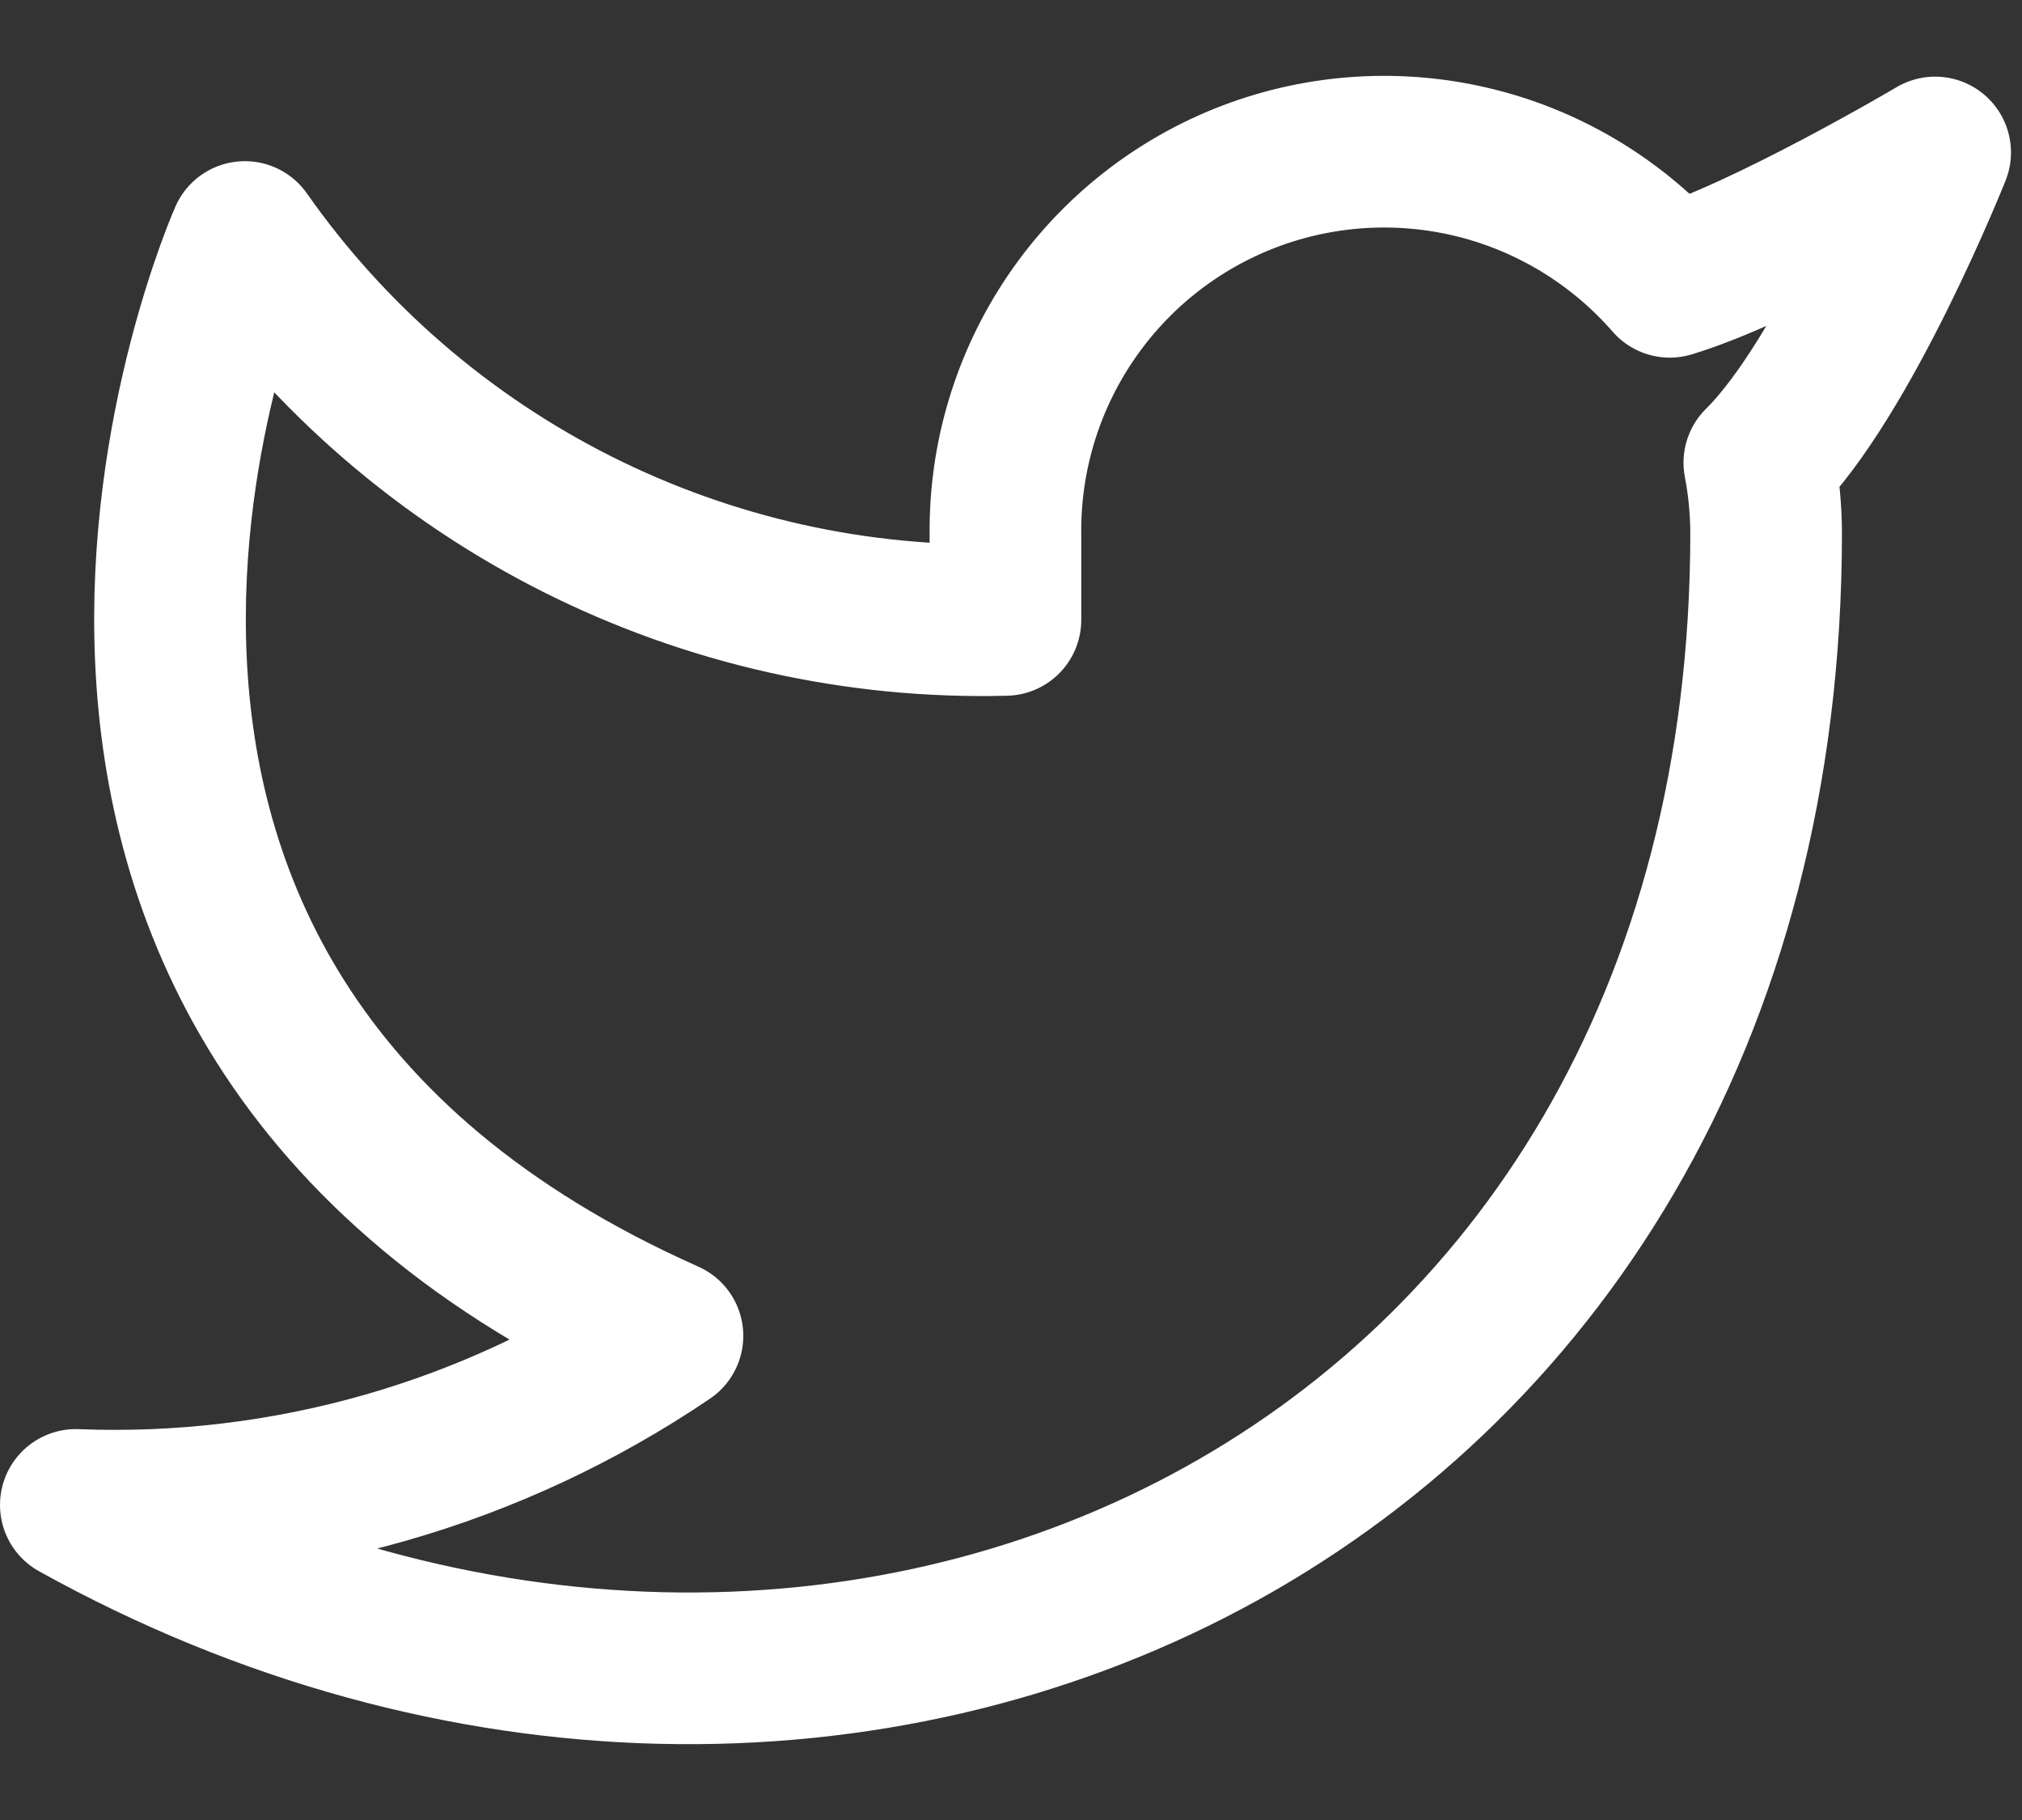 <svg width="20" height="18" viewBox="0 0 20 18" fill="none" xmlns="http://www.w3.org/2000/svg">
<rect x="0" y="0" width="20" height="18" fill="#333333" stroke="none"/>
<path d="M19.141 1.508C19.141 1.508 17.454 2.505 16.516 2.787C16.012 2.209 15.343 1.798 14.599 1.612C13.855 1.426 13.071 1.473 12.355 1.746C11.638 2.02 11.023 2.507 10.592 3.142C10.161 3.776 9.935 4.528 9.945 5.295V6.131C8.476 6.169 7.021 5.843 5.708 5.183C4.395 4.522 3.266 3.547 2.422 2.344C2.422 2.344 -0.922 9.868 6.602 13.212C4.88 14.38 2.829 14.966 0.75 14.884C8.274 19.063 17.469 14.884 17.469 5.27C17.468 5.037 17.446 4.805 17.402 4.576C18.255 3.735 19.141 1.508 19.141 1.508Z" stroke="white" stroke-width="1.5" stroke-linecap="round" stroke-linejoin="round"/>
</svg>
